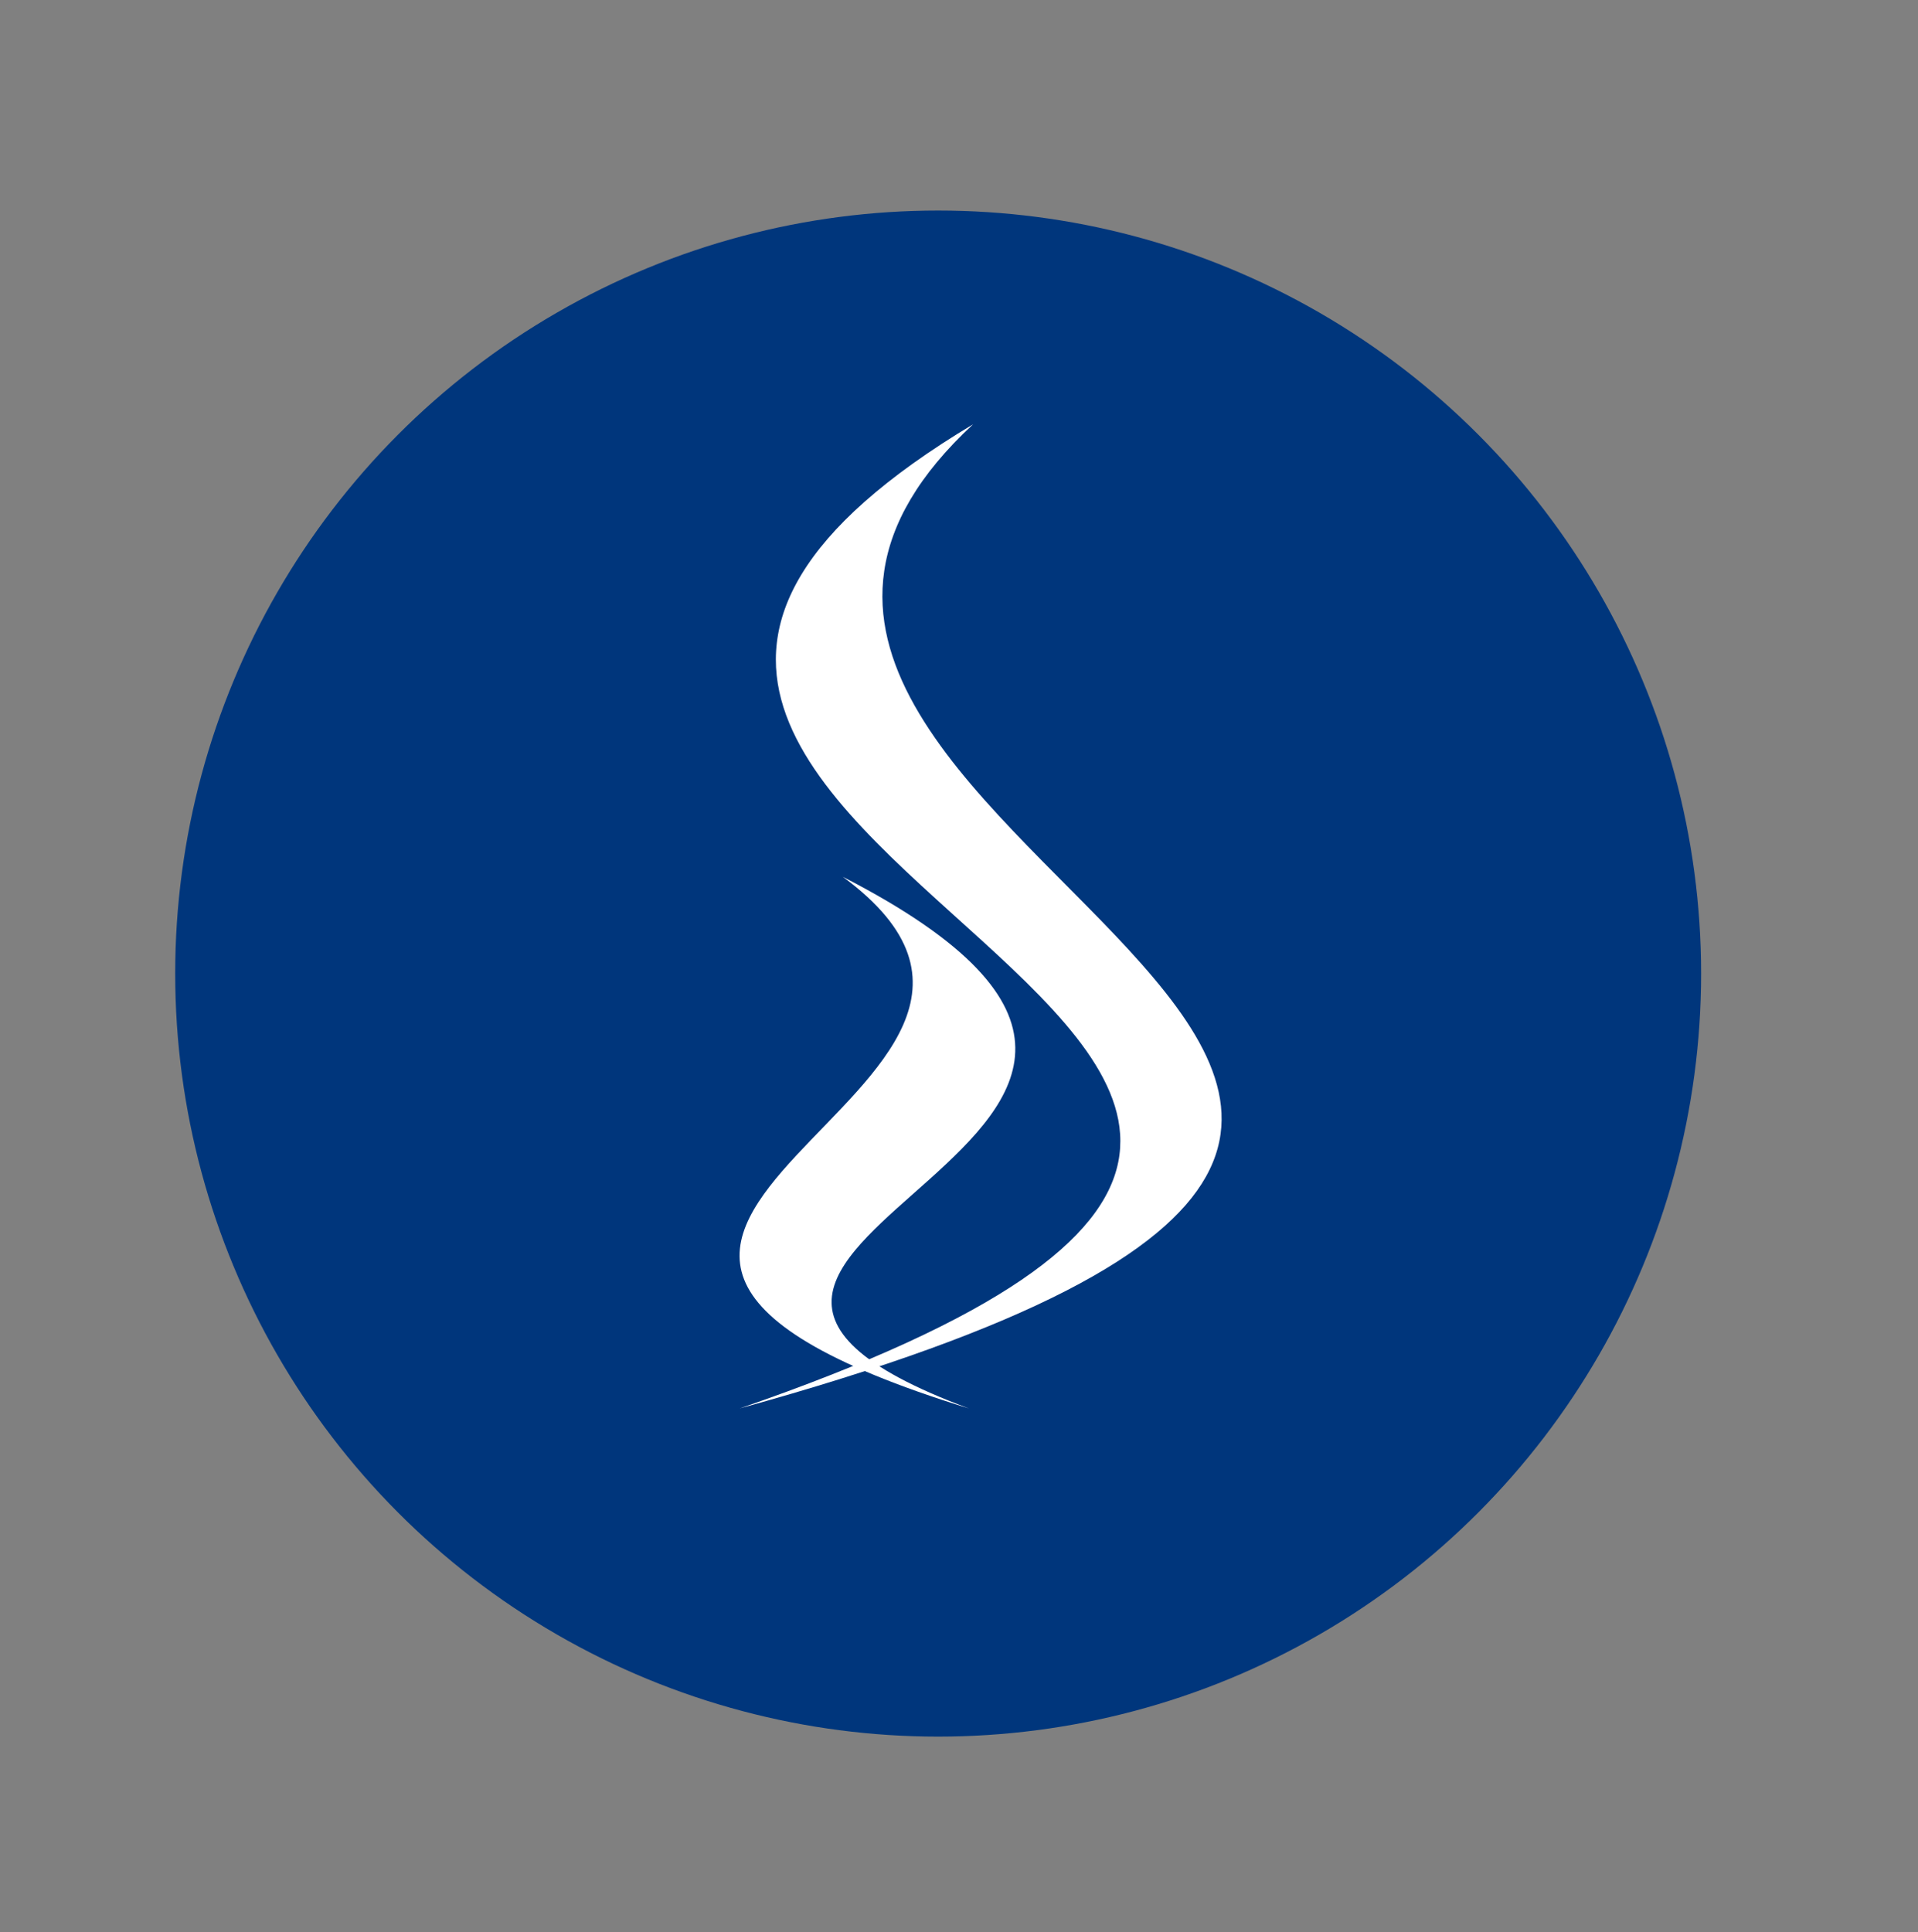 <?xml version="1.0" encoding="utf-8"?>
<!-- Generator: Adobe Illustrator 18.0.0, SVG Export Plug-In . SVG Version: 6.00 Build 0)  -->
<!DOCTYPE svg PUBLIC "-//W3C//DTD SVG 1.1//EN" "http://www.w3.org/Graphics/SVG/1.1/DTD/svg11.dtd">
<svg xmlns="http://www.w3.org/2000/svg" xmlns:xlink="http://www.w3.org/1999/xlink" version="1.1" id="Layer_1" x="0px" y="0px" viewBox="215 0 543 547" xml:space="preserve">
<rect x="215" y="0" width="543" height="547" fill="#808080" stroke="none"/>
<circle fill="#00367C" cx="480.6" cy="275.6" r="216"/>
<path fill-rule="evenodd" clip-rule="evenodd" fill="#FFFFFF" d="M424.4,398.7c330.1-91-58.8-162.8,66.1-278.6  C288.8,241,721.2,296.4,424.4,398.7L424.4,398.7z"/>
<path fill-rule="evenodd" clip-rule="evenodd" fill="#FFFFFF" d="M489.3,398.7c-165-50.9,46.6-89.9-35.7-150.5  C598.3,322.6,362.8,351.7,489.3,398.7L489.3,398.7z"/>
</svg>
